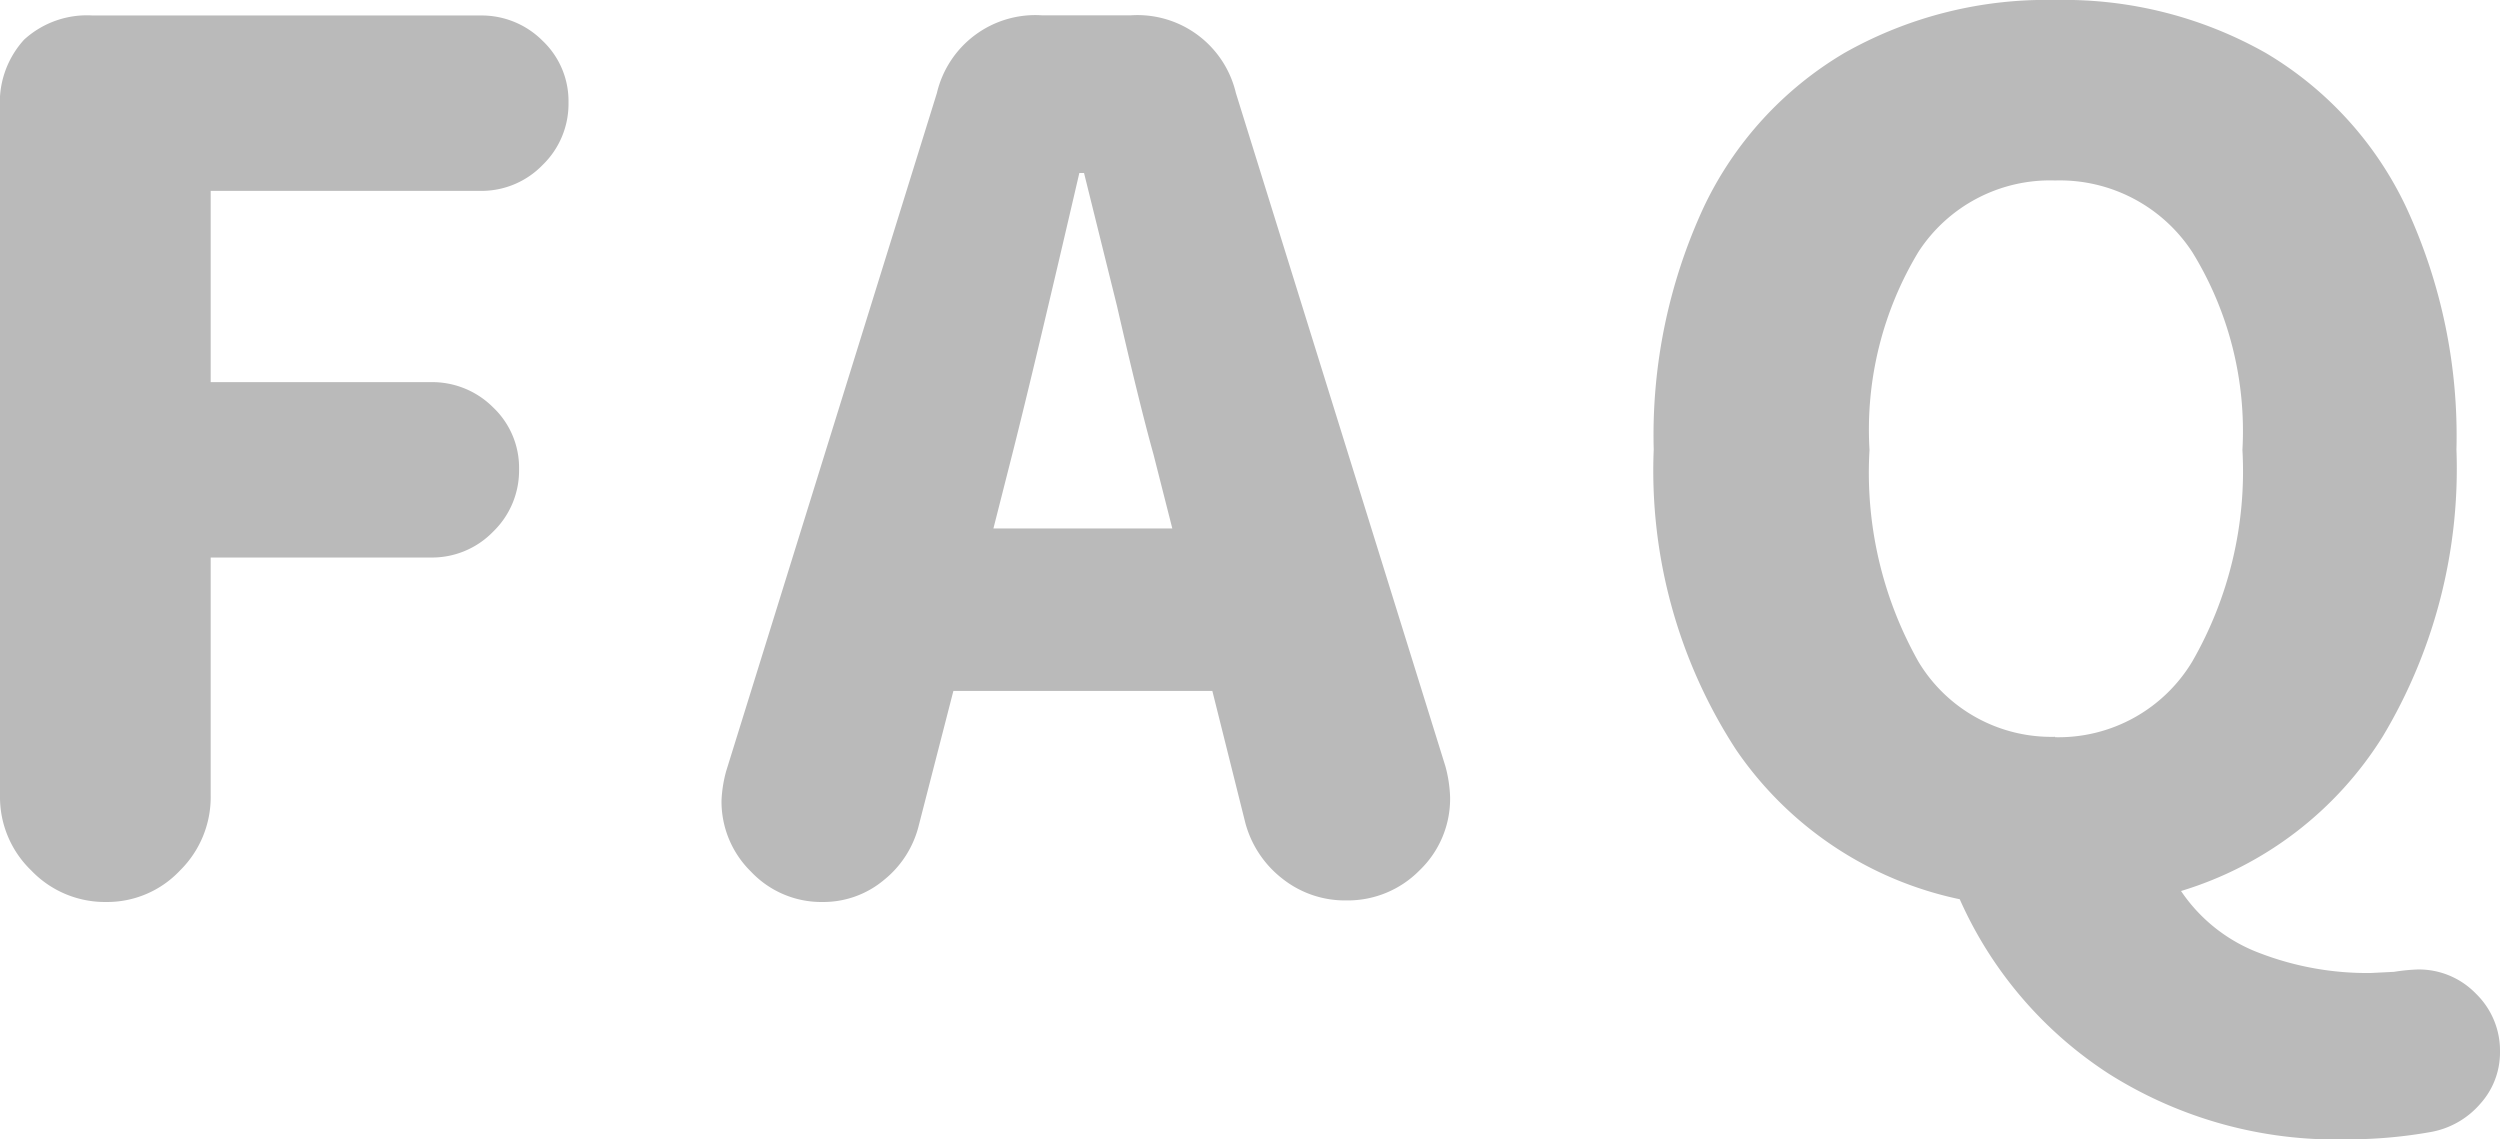 <svg xmlns="http://www.w3.org/2000/svg" width="25.488" height="11.616" viewBox="0 0 25.488 11.616">
  <path id="パス_1905" data-name="パス 1905" d="M1.032-7.992a.95.95,0,0,1,.246-.7.95.95,0,0,1,.7-.246H5.928a.877.877,0,0,1,.636.258.847.847,0,0,1,.264.63.867.867,0,0,1-.264.636.867.867,0,0,1-.636.264H3.18V-5.2H5.424a.877.877,0,0,1,.636.258.847.847,0,0,1,.264.63.867.867,0,0,1-.264.636.867.867,0,0,1-.636.264H3.18V-.984a1.05,1.05,0,0,1-.312.762A1.02,1.02,0,0,1,2.112.1,1.039,1.039,0,0,1,1.35-.222a1.039,1.039,0,0,1-.318-.762Zm9.552-.156a1.031,1.031,0,0,1,1.068-.792h.912a1.031,1.031,0,0,1,1.068.792l2.136,6.864a1.349,1.349,0,0,1,.048.312,1.01,1.01,0,0,1-.312.75,1.026,1.026,0,0,1-.744.306,1.027,1.027,0,0,1-.654-.222,1.069,1.069,0,0,1-.378-.57l-.336-1.344h-2.64L10.4-.684a1.028,1.028,0,0,1-.354.558A.962.962,0,0,1,9.42.1.986.986,0,0,1,8.688-.21a1,1,0,0,1-.3-.726,1.327,1.327,0,0,1,.048-.3Zm.576,4.44h1.824l-.192-.756q-.144-.516-.372-1.512l-.336-1.356h-.048q-.468,2.016-.684,2.868ZM24.96,2.52a4.334,4.334,0,0,1-2.424-.666A4.1,4.1,0,0,1,21.012.072a3.675,3.675,0,0,1-2.28-1.524,5.215,5.215,0,0,1-.84-3.06,5.528,5.528,0,0,1,.51-2.472,3.63,3.63,0,0,1,1.434-1.572,4.179,4.179,0,0,1,2.148-.54,4.179,4.179,0,0,1,2.148.54,3.623,3.623,0,0,1,1.434,1.578,5.538,5.538,0,0,1,.51,2.466,5.313,5.313,0,0,1-.75,2.922A3.679,3.679,0,0,1,23.268-.012a1.677,1.677,0,0,0,.81.636,3.055,3.055,0,0,0,1.122.2l.24-.012a1.948,1.948,0,0,1,.24-.024.809.809,0,0,1,.594.246.809.809,0,0,1,.246.594.781.781,0,0,1-.2.528.867.867,0,0,1-.5.288A4.838,4.838,0,0,1,24.96,2.52Zm-2.976-4.1a1.591,1.591,0,0,0,1.4-.774,3.89,3.89,0,0,0,.51-2.154,3.48,3.48,0,0,0-.51-2.016,1.614,1.614,0,0,0-1.4-.732,1.6,1.6,0,0,0-1.392.726,3.506,3.506,0,0,0-.5,2.022,3.921,3.921,0,0,0,.5,2.16A1.58,1.58,0,0,0,21.984-1.584Z" transform="translate(-1.032 9.096)" fill="#bababa"/>
</svg>
